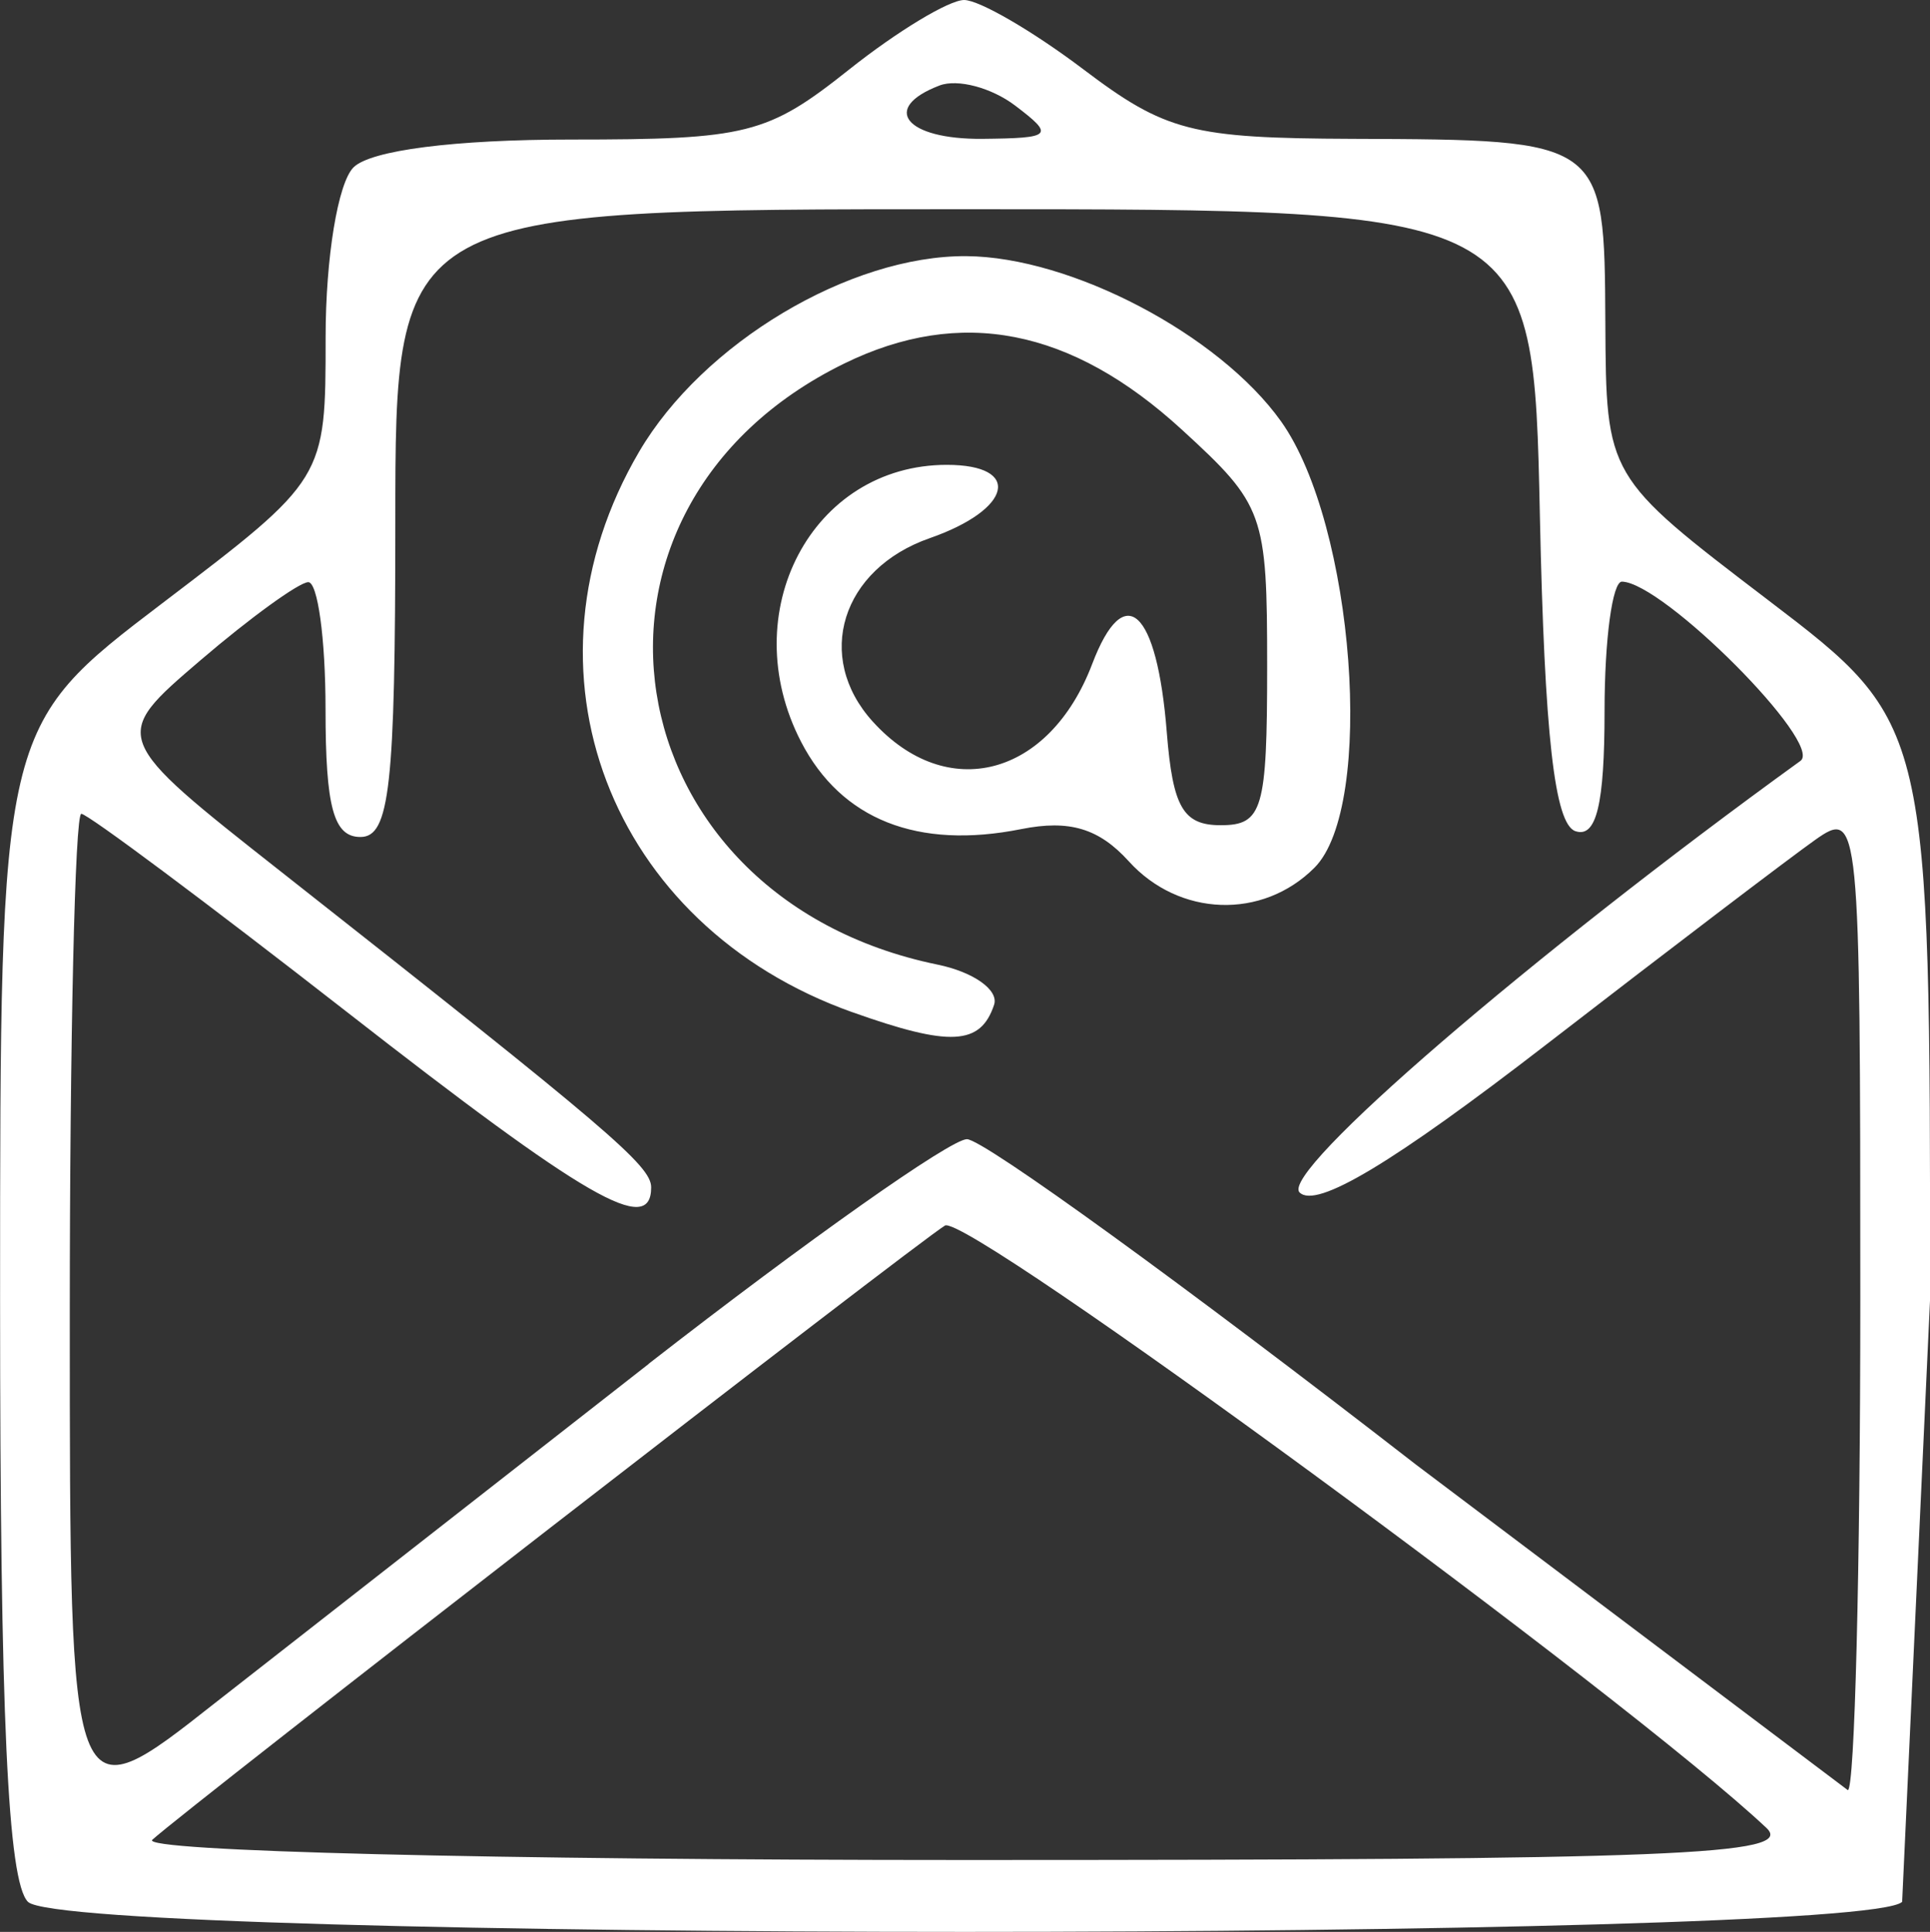 <svg xmlns="http://www.w3.org/2000/svg" width="82.998" height="83.093" viewBox="0 0 21.96 21.985"><rect x="0" y="0" width="21.96" height="21.985" fill="#333333" stroke="none"/><g fill="#fff" stroke="none" stroke-width="0.5"><path d="M.318 21.643c-.23-.23-.317-2.121-.317-6.846 0-6.528 0-6.528 1.852-7.937s1.852-1.408 1.852-3.023c0-.903.14-1.755.317-1.932.195-.195 1.15-.317 2.477-.317 2.001 0 2.233-.058 3.159-.794C10.207.357 10.798 0 10.97 0s.781.354 1.353.786c.94.711 1.233.787 3.068.794 2.867.01 2.864.009 2.875 2.086.009 1.758.009 1.758 1.852 3.163s1.843 1.405 1.843 7.951l-.318 6.863c-.456.456-20.869.456-21.325 0zm19.781-.841c-1.568-1.477-9.103-7.003-9.347-6.855-.334.203-8.619 6.625-9.019 6.99-.142.13 3.866.23 9.251.23 8.087 0 9.445-.054 9.115-.365zM7.382 15.519c1.805-1.405 3.434-2.555 3.62-2.555s2.486 1.667 5.11 3.704l4.913 3.704c.078 0 .142-2.515.142-5.588 0-5.485-.01-5.582-.515-5.225-.283.2-1.657 1.245-3.053 2.324-1.754 1.355-2.623 1.876-2.812 1.687-.229-.229 2.631-2.692 5.699-4.911.268-.194-1.56-2.03-2.031-2.04-.109-.002-.198.661-.198 1.473 0 1.064-.093 1.446-.331 1.367s-.352-1.096-.405-3.594c-.074-3.484-.074-3.484-6.548-3.484s-6.475 0-6.475 3.572c0 2.999-.064 3.572-.397 3.572-.305 0-.397-.338-.397-1.455 0-.8-.089-1.451-.198-1.445s-.66.405-1.224.888c-1.026.878-1.026.878.926 2.415 3.725 2.933 4.201 3.339 4.201 3.584 0 .557-.729.137-3.47-2.002C2.353 10.273.997 9.261.925 9.261s-.131 2.57-.131 5.711c0 5.711 0 5.711 1.654 4.407l4.935-3.859zm2.316-4c-2.771-.986-3.879-3.899-2.426-6.378.724-1.236 2.398-2.236 3.725-2.226 1.193.009 2.876.894 3.579 1.88.836 1.174 1.076 4.384.38 5.08-.593.593-1.54.559-2.113-.074-.339-.374-.675-.475-1.222-.366-1.18.236-2.048-.108-2.506-.993-.761-1.472.123-3.152 1.658-3.152.861 0 .744.507-.193.834-1.005.35-1.317 1.351-.65 2.087.845.934 2.009.629 2.497-.654.367-.966.738-.627.849.776.068.854.186 1.058.613 1.058.477 0 .529-.176.529-1.806 0-1.742-.034-1.838-.971-2.696-1.259-1.154-2.518-1.4-3.843-.751-3.366 1.65-2.679 6.069 1.062 6.839.411.084.701.29.645.458-.154.462-.501.48-1.615.083zM11.55 1.201c-.269-.204-.656-.306-.86-.228-.674.258-.386.615.489.607.794-.008.822-.037.371-.379z"/></g></svg>